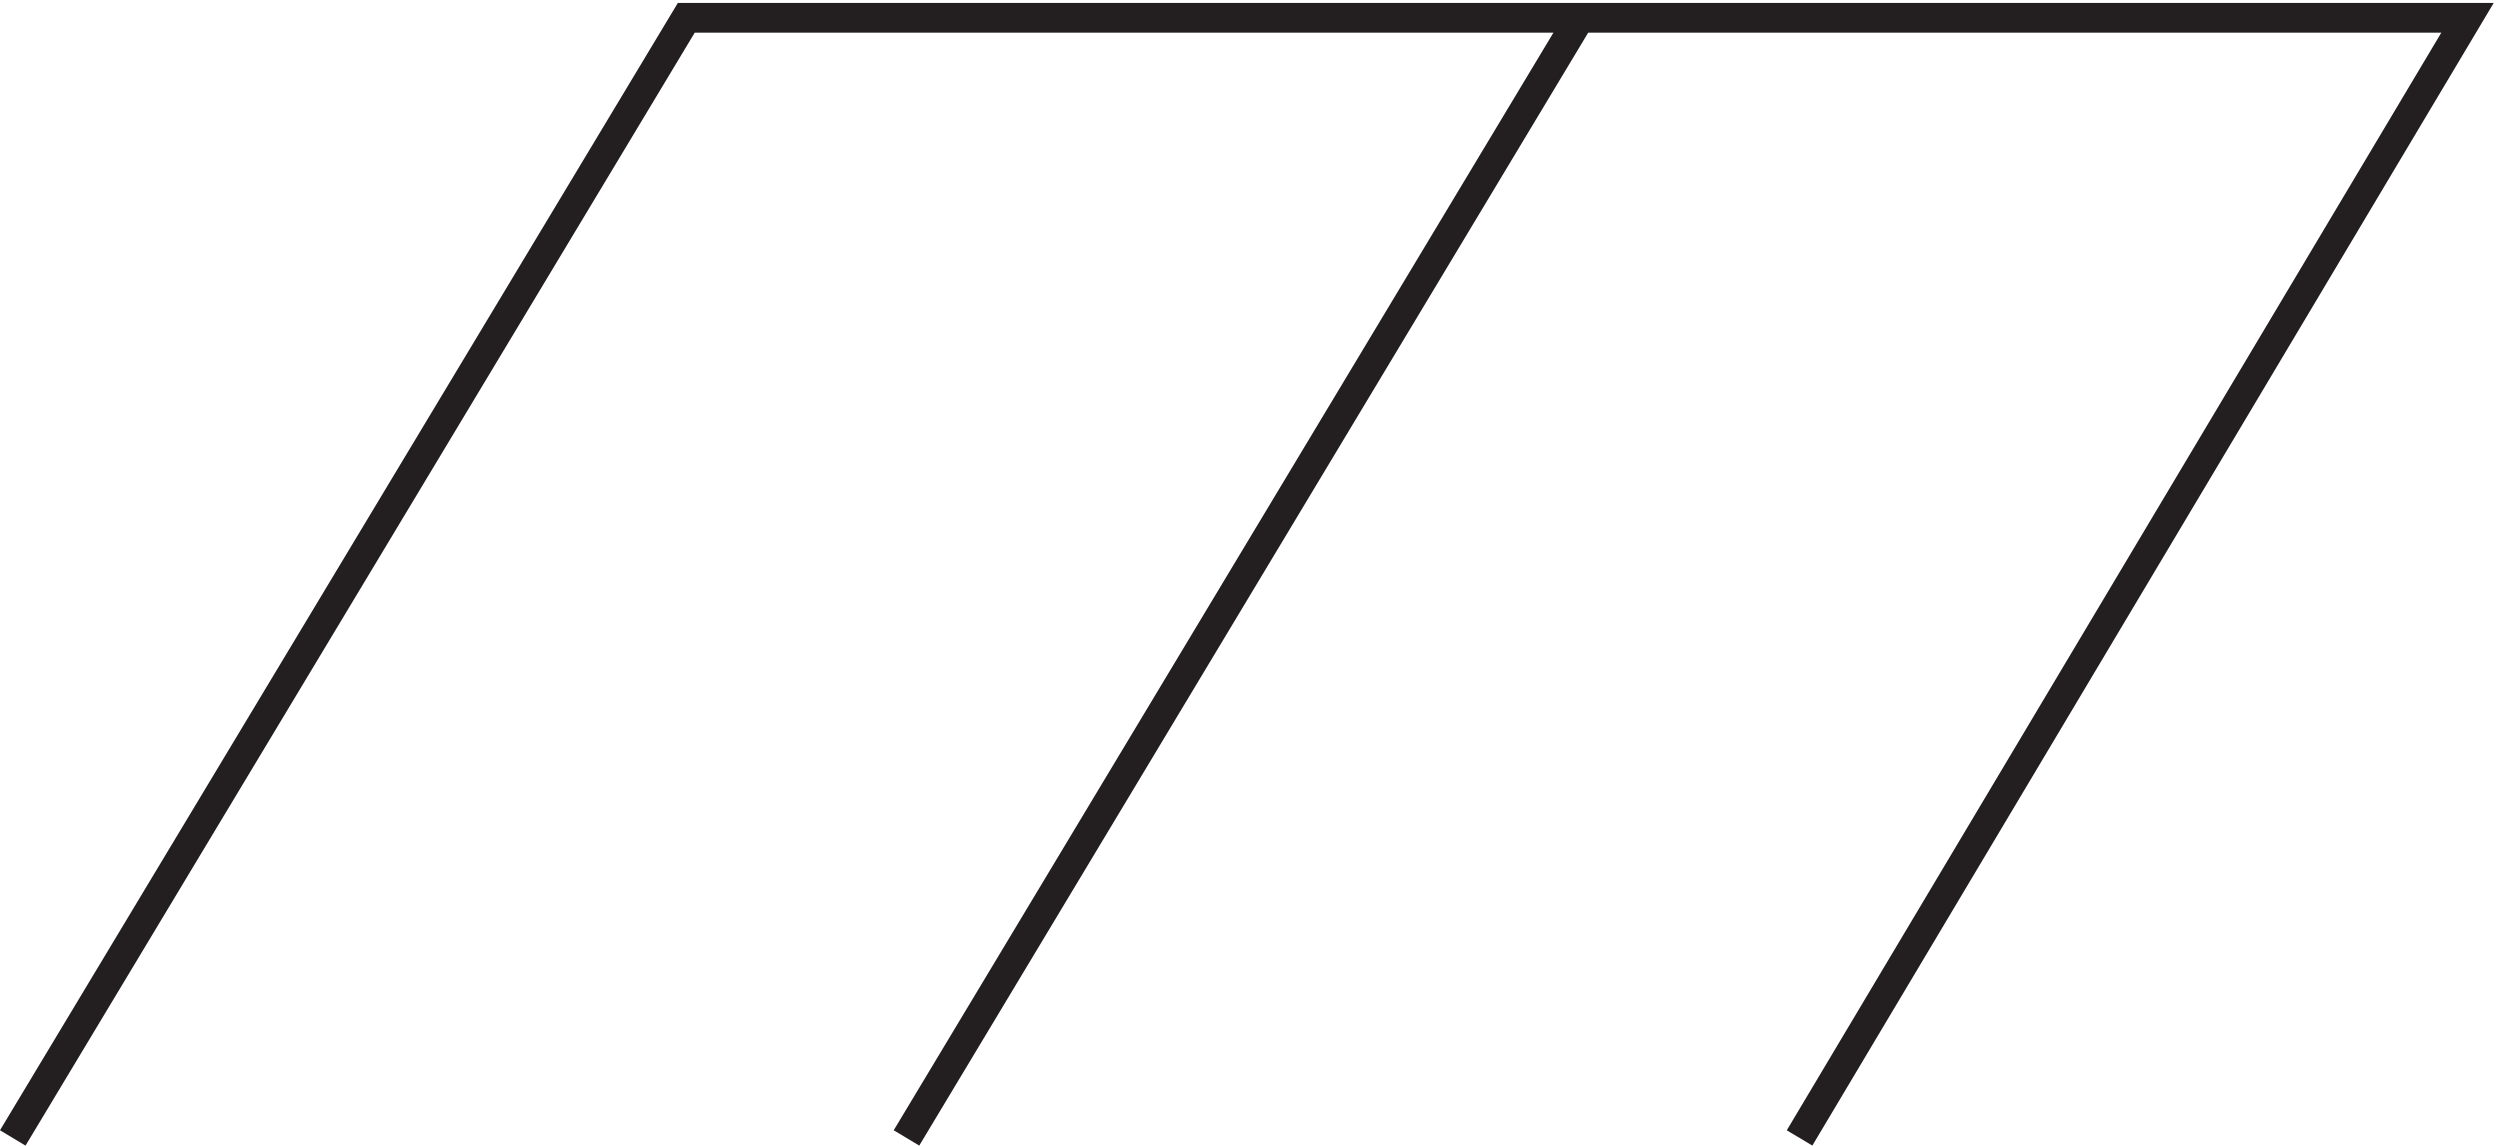 <svg xmlns="http://www.w3.org/2000/svg" xml:space="preserve" width="83.709" height="38.358"><path d="m3.332 3.668 169.566 282h448.434l-168.16-282m-224.84 0 169.5 282" style="fill:none;stroke:#231f20;stroke-width:7.5;stroke-linecap:butt;stroke-linejoin:miter;stroke-miterlimit:10;stroke-dasharray:none;stroke-opacity:1" transform="matrix(.133 0 0 -.133 -.016 38.59)"/></svg>
